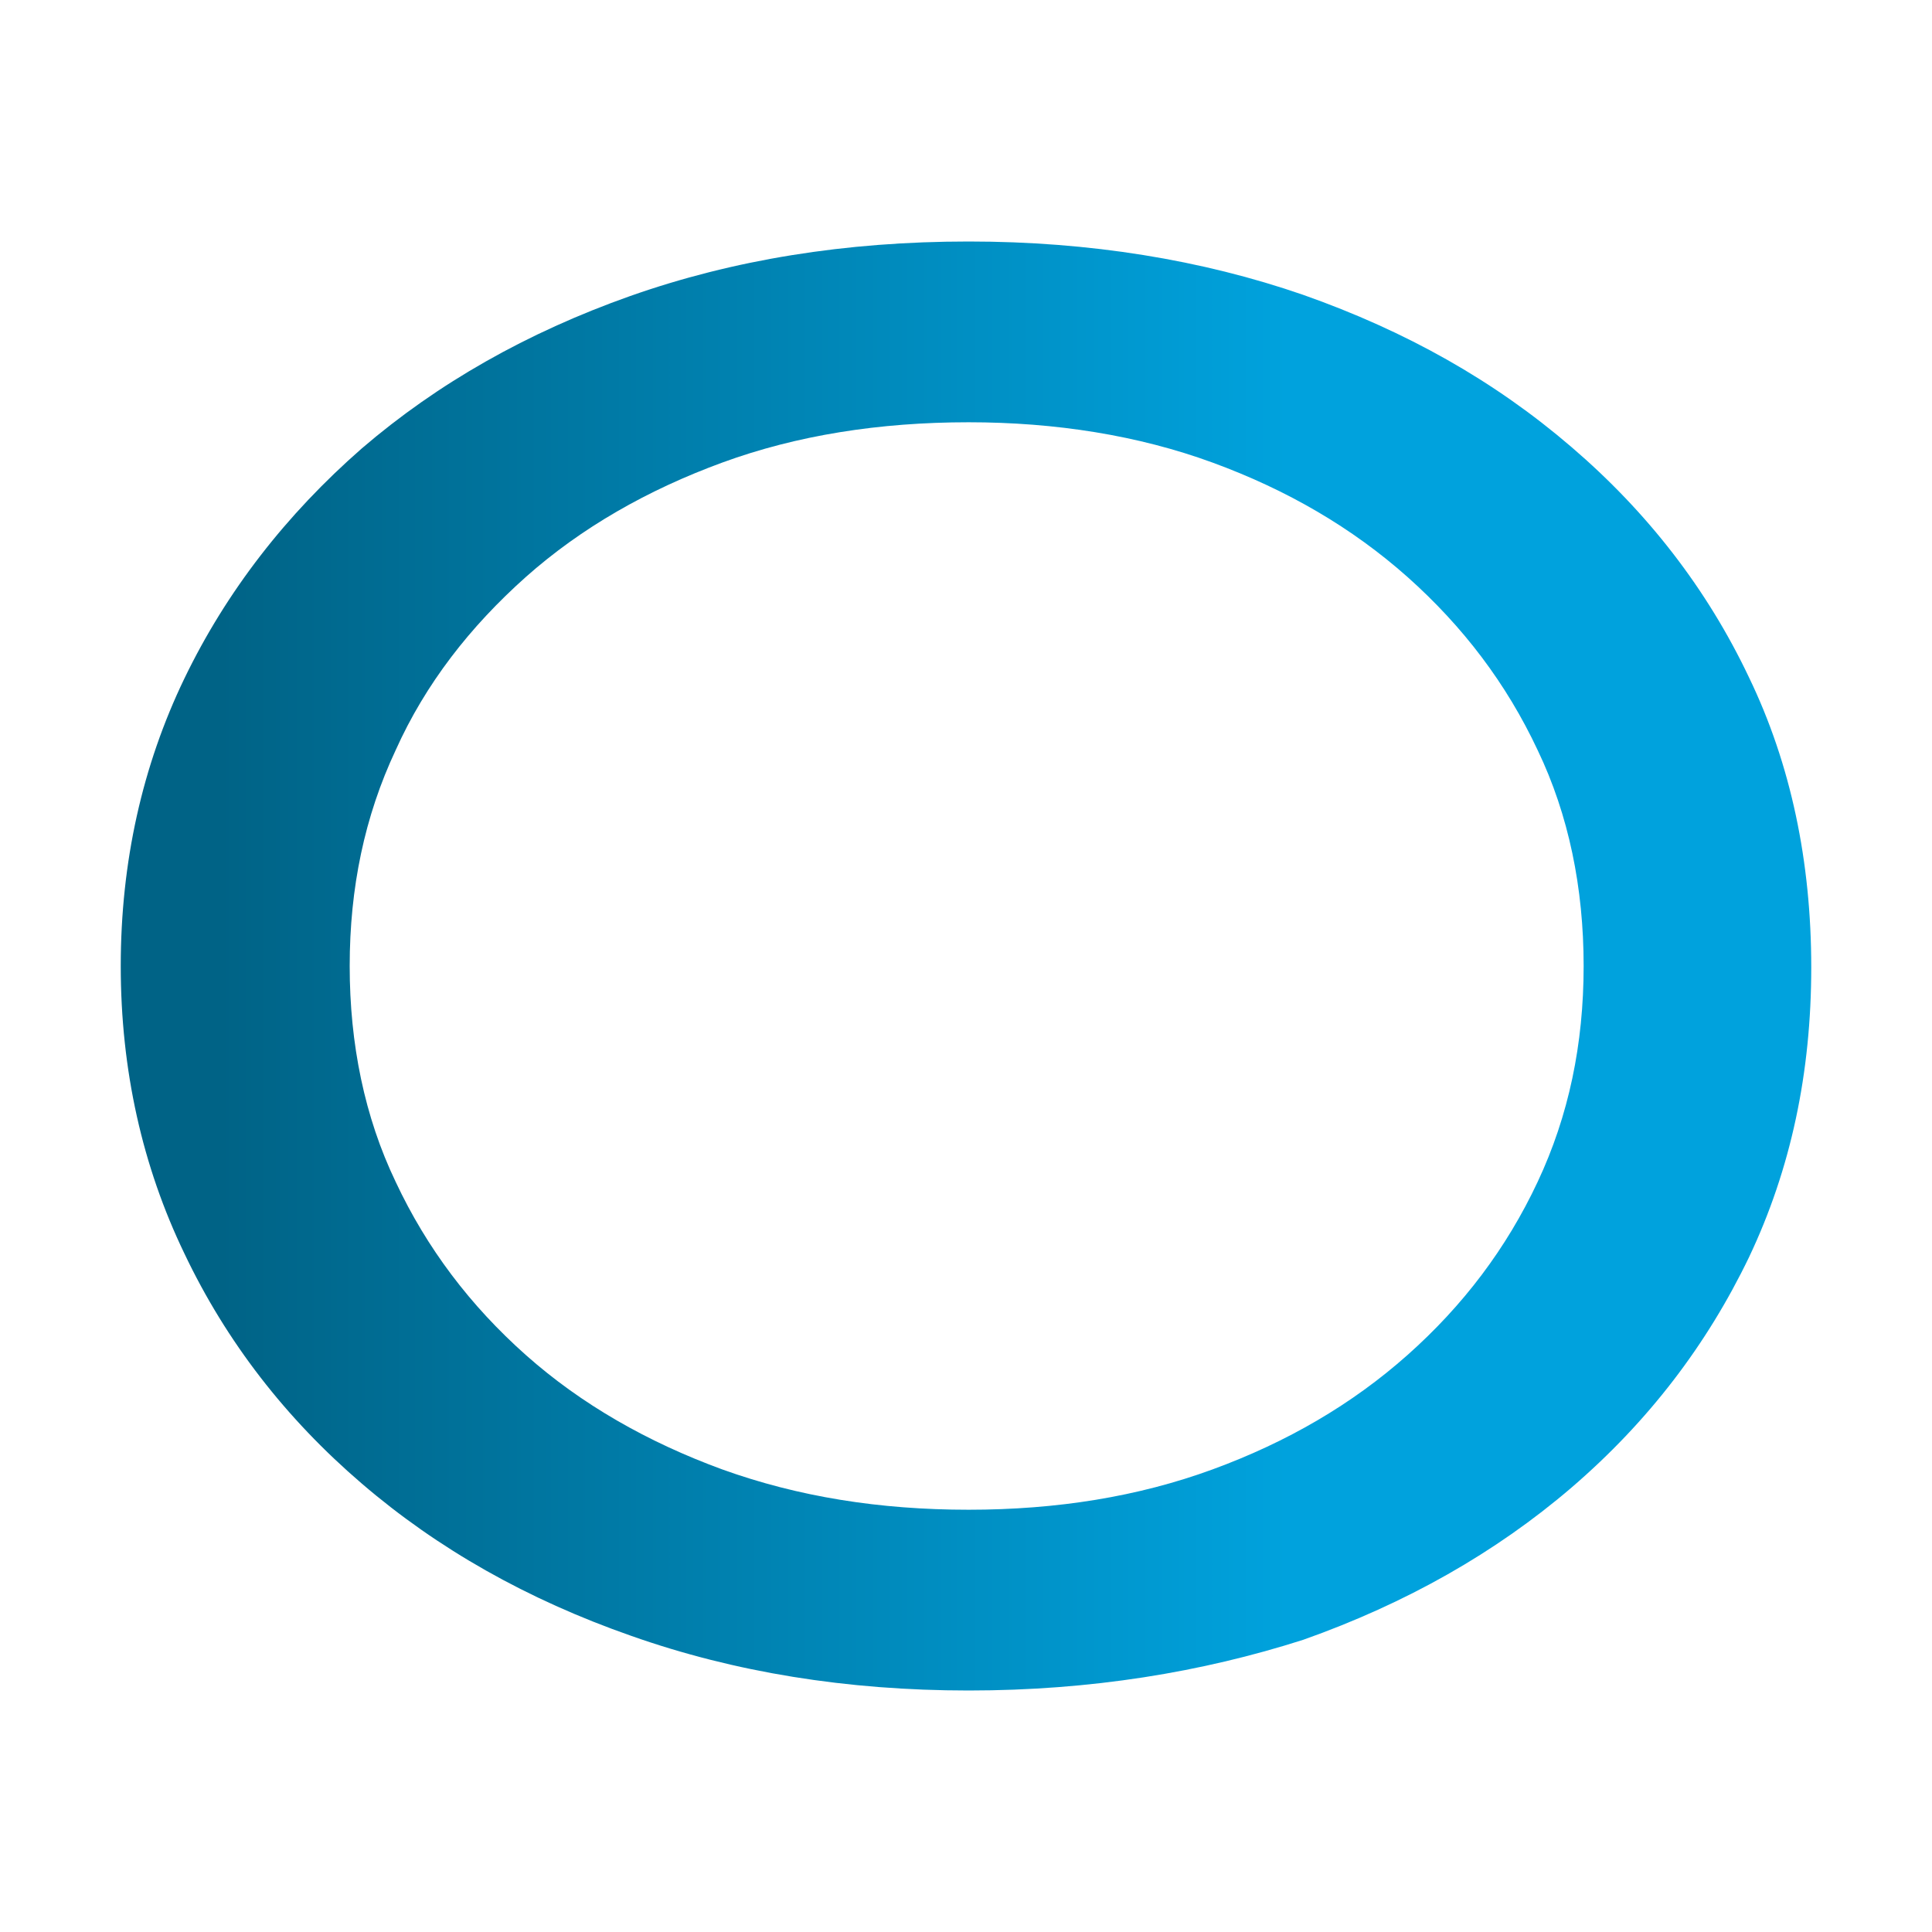 <svg width="16" height="16" viewBox="0 0 16 16" fill="none" xmlns="http://www.w3.org/2000/svg">
<path d="M8.022 14C7.013 14 6.082 13.849 5.229 13.548C4.365 13.246 3.625 12.826 2.997 12.287C2.369 11.749 1.875 11.113 1.527 10.381C1.179 9.659 1 8.862 1 8C1 7.138 1.179 6.341 1.527 5.619C1.875 4.898 2.369 4.262 2.997 3.713C3.625 3.174 4.365 2.754 5.218 2.452C6.071 2.151 7.002 2 8.022 2C9.021 2 9.952 2.151 10.793 2.442C11.646 2.743 12.375 3.153 13.014 3.702C13.643 4.241 14.136 4.876 14.484 5.609C14.832 6.33 15 7.138 15 8.011C15 8.883 14.832 9.68 14.484 10.413C14.136 11.135 13.654 11.77 13.014 12.32C12.386 12.858 11.646 13.278 10.793 13.58C9.952 13.849 9.032 14 8.022 14ZM8.022 12.503C8.752 12.503 9.425 12.395 10.042 12.169C10.659 11.943 11.197 11.63 11.657 11.221C12.117 10.812 12.476 10.338 12.734 9.788C12.992 9.239 13.115 8.646 13.115 8C13.115 7.354 12.992 6.75 12.734 6.212C12.476 5.662 12.117 5.189 11.657 4.779C11.197 4.37 10.659 4.057 10.042 3.831C9.425 3.605 8.74 3.497 8.022 3.497C7.282 3.497 6.598 3.605 5.981 3.831C5.364 4.057 4.814 4.37 4.354 4.779C3.894 5.189 3.524 5.662 3.277 6.212C3.019 6.761 2.896 7.354 2.896 8C2.896 8.646 3.019 9.25 3.277 9.788C3.535 10.338 3.894 10.812 4.354 11.221C4.814 11.63 5.364 11.943 5.981 12.169C6.609 12.395 7.282 12.503 8.022 12.503Z" fill="url(#paint0_linear_11221_120)"/>
<defs>
<linearGradient id="paint0_linear_11221_120" x1="1.005" y1="7.996" x2="15.008" y2="7.996" gradientUnits="userSpaceOnUse">
<stop offset="0.059" stop-color="#006386"/>
<stop offset="0.69" stop-color="#00A2DD"/>
</linearGradient>
</defs>
</svg>